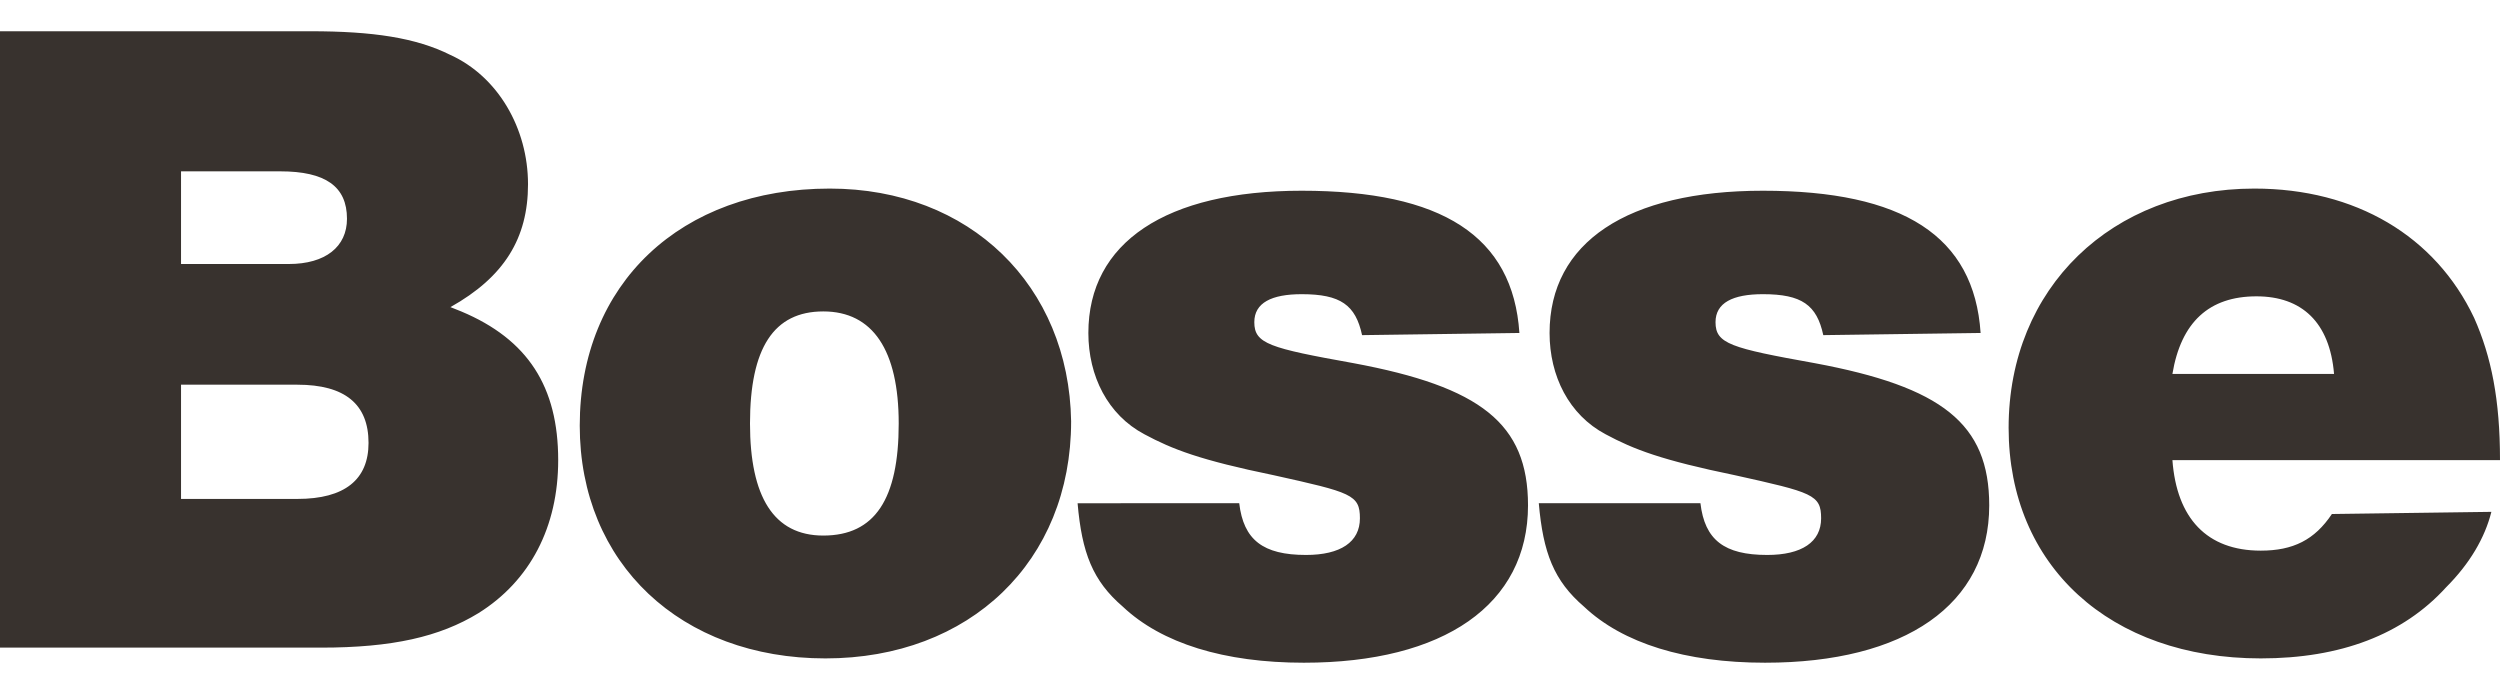 <?xml version="1.0"?>
<svg xmlns="http://www.w3.org/2000/svg" id="Ebene_1" viewBox="0 0 116 29.1" width="116" height="32"><style>.st0{fill:#38322e}</style><path class="st0" d="M0 0v28.6h14.9c3.3 0 5.5-.5 7.3-1.6 2.4-1.5 3.7-4 3.7-7.1 0-3.4-1.4-5.6-4.5-6.9l-.5-.2c2.5-1.4 3.6-3.2 3.6-5.7 0-2.6-1.4-5-3.6-6C19.3.3 17.3 0 14.4 0H0zm8.4 6.5H13c2.1 0 3.1.7 3.1 2.2 0 1.3-1 2.1-2.7 2.1h-5V6.5zm0 9.9h5.4c2.2 0 3.3.9 3.3 2.7 0 1.7-1.1 2.6-3.3 2.6H8.4v-5.3zm30.1-9.1c-6.9 0-11.6 4.4-11.6 11 0 6.4 4.7 10.8 11.4 10.8s11.4-4.5 11.4-11C49.6 11.8 45 7.3 38.5 7.3m-.3 5.7c2.3 0 3.5 1.8 3.5 5.2 0 3.5-1.1 5.2-3.5 5.2-2.3 0-3.4-1.8-3.4-5.2 0-3.5 1.1-5.2 3.4-5.2m32.3 1c-.3-4.5-3.6-6.6-10.1-6.6-6.3 0-9.9 2.4-9.9 6.6 0 2 .9 3.8 2.6 4.7 1.3.7 2.6 1.2 6 1.9 3.6.8 4 .9 4 2s-.9 1.7-2.5 1.7c-2 0-2.9-.7-3.1-2.4H50c.2 2.3.7 3.6 2.1 4.8 1.8 1.7 4.7 2.6 8.4 2.6 6.5 0 10.4-2.7 10.4-7.3 0-3.8-2.2-5.5-8.1-6.6-3.9-.7-4.6-.9-4.6-1.9 0-.9.8-1.3 2.2-1.3 1.8 0 2.5.5 2.8 1.9l7.3-.1zm21.4 0c-.3-4.5-3.6-6.6-10.1-6.6-6.3 0-9.9 2.4-9.9 6.6 0 2 .9 3.8 2.6 4.7 1.3.7 2.6 1.2 6 1.9 3.6.8 4 .9 4 2s-.9 1.7-2.5 1.7c-2 0-2.9-.7-3.1-2.4h-7.5c.2 2.3.7 3.6 2.1 4.8 1.8 1.7 4.7 2.6 8.4 2.6 6.5 0 10.4-2.7 10.4-7.3 0-3.8-2.2-5.5-8.1-6.6-3.9-.7-4.6-.9-4.6-1.9 0-.9.8-1.3 2.2-1.3 1.8 0 2.5.5 2.8 1.9l7.3-.1zm16.3 8.4c-.8 1.2-1.8 1.7-3.3 1.7-2.5 0-3.9-1.5-4.1-4.2H116c0-2.8-.4-4.8-1.2-6.6-1.8-3.8-5.5-6-10.2-6-6.6 0-11.4 4.6-11.4 11.1 0 6.4 4.7 10.7 11.7 10.7 3.7 0 6.6-1.1 8.6-3.3 1.1-1.1 1.8-2.3 2.1-3.5l-7.4.1zm-7.4-6.5c.4-2.4 1.7-3.6 3.9-3.6 2.1 0 3.4 1.2 3.6 3.6h-7.5z"/></svg>
